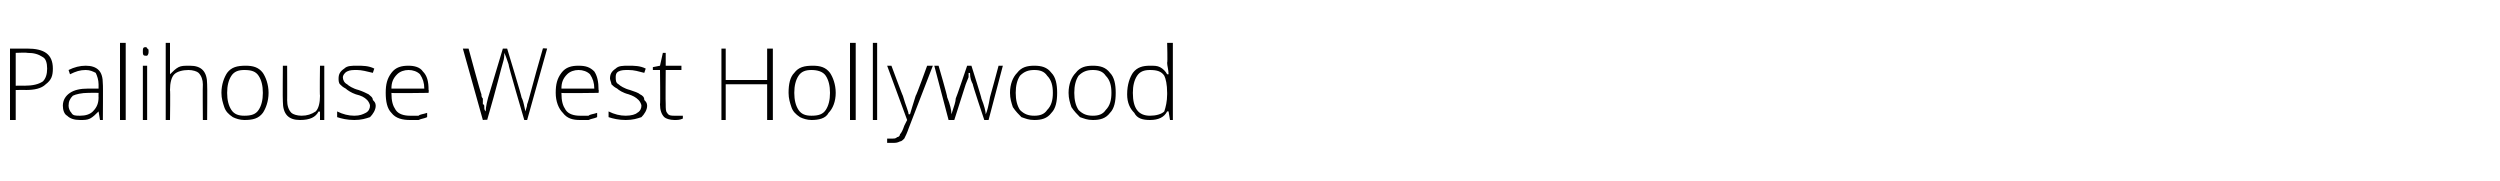 <?xml version="1.0" standalone="no"?>
<!DOCTYPE svg PUBLIC "-//W3C//DTD SVG 1.1//EN" "http://www.w3.org/Graphics/SVG/1.1/DTD/svg11.dtd">
<svg xmlns="http://www.w3.org/2000/svg" version="1.1" width="175px" height="12.7px" viewBox="0 -3 175 12.7" style="top:-3px">
  <desc>Palihouse West Hollywood</desc>
  <defs/>
  <g id="Polygon38927">
    <path d="M 1.9 0.4 C 3.1 0.4 3.7 0.8 3.7 1.8 C 3.7 2.3 3.6 2.6 3.2 2.9 C 2.9 3.2 2.4 3.3 1.8 3.3 C 1.83 3.29 1.1 3.3 1.1 3.3 L 1.1 5.4 L 0.7 5.4 L 0.7 0.4 L 1.9 0.4 C 1.9 0.4 1.93 0.36 1.9 0.4 Z M 1.1 3 C 1.1 3 1.74 2.99 1.7 3 C 2.3 3 2.7 2.9 3 2.7 C 3.2 2.5 3.3 2.2 3.3 1.8 C 3.3 1.4 3.2 1.1 3 1 C 2.7 0.8 2.4 0.7 1.9 0.7 C 1.88 0.67 1.1 0.7 1.1 0.7 L 1.1 3 Z M 7 5.4 L 6.9 4.8 C 6.9 4.8 6.86 4.77 6.9 4.8 C 6.7 5 6.5 5.2 6.3 5.3 C 6.1 5.4 5.9 5.4 5.6 5.4 C 5.2 5.4 4.9 5.3 4.7 5.1 C 4.5 5 4.4 4.7 4.4 4.4 C 4.4 4 4.6 3.7 4.9 3.5 C 5.2 3.3 5.6 3.2 6.2 3.2 C 6.19 3.21 6.9 3.2 6.9 3.2 C 6.9 3.2 6.9 2.94 6.9 2.9 C 6.9 2.6 6.8 2.3 6.7 2.1 C 6.5 2 6.3 1.9 6 1.9 C 5.6 1.9 5.3 2 4.9 2.2 C 4.9 2.2 4.8 1.9 4.8 1.9 C 5.2 1.7 5.6 1.6 6 1.6 C 6.4 1.6 6.7 1.7 6.9 1.9 C 7.1 2.1 7.2 2.4 7.2 2.9 C 7.22 2.88 7.2 5.4 7.2 5.4 L 7 5.4 Z M 5.6 5.1 C 6 5.1 6.3 5 6.5 4.8 C 6.8 4.5 6.9 4.2 6.9 3.8 C 6.89 3.83 6.9 3.5 6.9 3.5 C 6.9 3.5 6.24 3.49 6.2 3.5 C 5.7 3.5 5.3 3.6 5.1 3.7 C 4.9 3.9 4.8 4.1 4.8 4.4 C 4.8 4.6 4.9 4.8 5 4.9 C 5.1 5.1 5.3 5.1 5.6 5.1 Z M 8.8 5.4 L 8.4 5.4 L 8.4 0 L 8.8 0 L 8.8 5.4 Z M 10.3 5.4 L 10 5.4 L 10 1.6 L 10.3 1.6 L 10.3 5.4 Z M 10.2 0.9 C 10 0.9 10 0.8 10 0.6 C 10 0.4 10 0.3 10.2 0.3 C 10.2 0.3 10.3 0.3 10.3 0.4 C 10.4 0.4 10.4 0.5 10.4 0.6 C 10.4 0.7 10.4 0.8 10.3 0.9 C 10.3 0.9 10.2 0.9 10.2 0.9 C 10.2 0.9 10.2 0.9 10.2 0.9 Z M 14.2 5.4 C 14.2 5.4 14.18 2.95 14.2 2.9 C 14.2 2.6 14.1 2.3 13.9 2.1 C 13.8 2 13.5 1.9 13.2 1.9 C 12.8 1.9 12.4 2 12.2 2.2 C 12 2.4 11.9 2.8 11.9 3.3 C 11.93 3.31 11.9 5.4 11.9 5.4 L 11.6 5.4 L 11.6 0 L 11.9 0 L 11.9 1.7 L 11.9 2.2 C 11.9 2.2 11.94 2.2 11.9 2.2 C 12.1 2 12.3 1.8 12.5 1.7 C 12.7 1.6 12.9 1.6 13.3 1.6 C 14.1 1.6 14.5 2 14.5 2.9 C 14.52 2.93 14.5 5.4 14.5 5.4 L 14.2 5.4 Z M 18.8 3.5 C 18.8 4.1 18.6 4.6 18.4 4.9 C 18.1 5.3 17.7 5.4 17.1 5.4 C 16.8 5.4 16.5 5.3 16.3 5.2 C 16 5 15.8 4.8 15.7 4.5 C 15.6 4.2 15.5 3.9 15.5 3.5 C 15.5 2.9 15.7 2.4 15.9 2.1 C 16.2 1.7 16.6 1.6 17.2 1.6 C 17.7 1.6 18.1 1.7 18.4 2.1 C 18.6 2.4 18.8 2.9 18.8 3.5 Z M 15.9 3.5 C 15.9 4 16 4.4 16.2 4.7 C 16.4 5 16.7 5.1 17.1 5.1 C 17.6 5.1 17.9 5 18.1 4.7 C 18.3 4.4 18.4 4 18.4 3.5 C 18.4 3 18.3 2.6 18.1 2.3 C 17.9 2 17.6 1.9 17.1 1.9 C 16.7 1.9 16.4 2 16.2 2.3 C 16 2.6 15.9 3 15.9 3.5 Z M 20.1 1.6 C 20.1 1.6 20.11 4.05 20.1 4 C 20.1 4.4 20.2 4.7 20.4 4.9 C 20.5 5 20.8 5.1 21.1 5.1 C 21.5 5.1 21.8 5 22.1 4.8 C 22.3 4.6 22.4 4.2 22.4 3.7 C 22.37 3.69 22.4 1.6 22.4 1.6 L 22.7 1.6 L 22.7 5.4 L 22.4 5.4 L 22.4 4.8 C 22.4 4.8 22.34 4.84 22.3 4.8 C 22.1 5.2 21.7 5.4 21 5.4 C 20.2 5.4 19.8 5 19.8 4.1 C 19.78 4.07 19.8 1.6 19.8 1.6 L 20.1 1.6 Z M 26.3 4.4 C 26.3 4.7 26.1 5 25.9 5.2 C 25.6 5.3 25.3 5.4 24.8 5.4 C 24.3 5.4 23.9 5.3 23.6 5.2 C 23.6 5.2 23.6 4.8 23.6 4.8 C 24 5 24.4 5.1 24.8 5.1 C 25.2 5.1 25.4 5 25.6 4.9 C 25.8 4.8 25.9 4.6 25.9 4.4 C 25.9 4.3 25.8 4.1 25.7 4 C 25.5 3.8 25.3 3.7 24.9 3.6 C 24.6 3.5 24.3 3.3 24.2 3.2 C 24 3.1 23.9 3 23.8 2.9 C 23.7 2.8 23.7 2.6 23.7 2.5 C 23.7 2.2 23.8 2 24.1 1.8 C 24.3 1.6 24.6 1.6 25 1.6 C 25.4 1.6 25.8 1.6 26.2 1.8 C 26.2 1.8 26.1 2.1 26.1 2.1 C 25.7 2 25.3 1.9 25 1.9 C 24.7 1.9 24.5 1.9 24.3 2 C 24.1 2.1 24 2.3 24 2.4 C 24 2.6 24.1 2.8 24.3 2.9 C 24.4 3 24.7 3.2 25.1 3.3 C 25.4 3.4 25.6 3.5 25.8 3.6 C 25.9 3.7 26.1 3.8 26.1 4 C 26.2 4.1 26.3 4.2 26.3 4.4 Z M 28.7 5.4 C 28.2 5.4 27.7 5.3 27.4 4.9 C 27.1 4.6 27 4.1 27 3.5 C 27 2.9 27.1 2.5 27.4 2.1 C 27.7 1.7 28.1 1.6 28.6 1.6 C 29 1.6 29.4 1.7 29.6 2 C 29.9 2.3 30 2.7 30 3.3 C 30.03 3.27 30 3.5 30 3.5 C 30 3.5 27.35 3.54 27.4 3.5 C 27.4 4.1 27.5 4.4 27.7 4.7 C 27.9 5 28.3 5.1 28.7 5.1 C 28.9 5.1 29.1 5.1 29.3 5.1 C 29.4 5 29.6 5 29.9 4.9 C 29.9 4.9 29.9 5.2 29.9 5.2 C 29.7 5.3 29.5 5.3 29.3 5.4 C 29.1 5.4 28.9 5.4 28.7 5.4 Z M 28.6 1.9 C 28.3 1.9 28 2 27.8 2.2 C 27.5 2.5 27.4 2.8 27.4 3.2 C 27.4 3.2 29.7 3.2 29.7 3.2 C 29.7 2.8 29.6 2.5 29.4 2.2 C 29.2 2 28.9 1.9 28.6 1.9 Z M 36.9 5.4 L 36.7 5.4 C 36.7 5.4 35.55 1.5 35.6 1.5 C 35.5 1.2 35.4 0.9 35.3 0.7 C 35.3 0.9 35.3 1.1 35.2 1.4 C 35.1 1.7 34.8 3 34.1 5.4 C 34.09 5.36 33.8 5.4 33.8 5.4 L 32.4 0.4 L 32.8 0.4 C 32.8 0.4 33.66 3.58 33.7 3.6 C 33.7 3.7 33.7 3.8 33.8 3.9 C 33.8 4 33.8 4.2 33.8 4.3 C 33.9 4.3 33.9 4.4 33.9 4.5 C 33.9 4.6 33.9 4.7 34 4.8 C 34 4.5 34.1 4 34.3 3.4 C 34.31 3.39 35.2 0.4 35.2 0.4 L 35.5 0.4 C 35.5 0.4 36.55 3.84 36.5 3.8 C 36.7 4.2 36.7 4.6 36.8 4.8 C 36.8 4.6 36.9 4.5 36.9 4.3 C 37 4.1 37.3 2.8 38 0.4 C 37.97 0.36 38.3 0.4 38.3 0.4 L 36.9 5.4 Z M 40.6 5.4 C 40.1 5.4 39.7 5.3 39.4 4.9 C 39.1 4.6 38.9 4.1 38.9 3.5 C 38.9 2.9 39 2.5 39.3 2.1 C 39.6 1.7 40 1.6 40.5 1.6 C 41 1.6 41.3 1.7 41.6 2 C 41.8 2.3 41.9 2.7 41.9 3.3 C 41.93 3.27 41.9 3.5 41.9 3.5 C 41.9 3.5 39.26 3.54 39.3 3.5 C 39.3 4.1 39.4 4.4 39.6 4.7 C 39.8 5 40.2 5.1 40.6 5.1 C 40.8 5.1 41 5.1 41.2 5.1 C 41.3 5 41.5 5 41.8 4.9 C 41.8 4.9 41.8 5.2 41.8 5.2 C 41.6 5.3 41.4 5.3 41.2 5.4 C 41 5.4 40.8 5.4 40.6 5.4 Z M 40.5 1.9 C 40.2 1.9 39.9 2 39.7 2.2 C 39.4 2.5 39.3 2.8 39.3 3.2 C 39.3 3.2 41.6 3.2 41.6 3.2 C 41.6 2.8 41.5 2.5 41.3 2.2 C 41.1 2 40.8 1.9 40.5 1.9 Z M 45.3 4.4 C 45.3 4.7 45.1 5 44.9 5.2 C 44.6 5.3 44.3 5.4 43.8 5.4 C 43.3 5.4 42.9 5.3 42.6 5.2 C 42.6 5.2 42.6 4.8 42.6 4.8 C 43 5 43.4 5.1 43.8 5.1 C 44.2 5.1 44.5 5 44.6 4.9 C 44.8 4.8 44.9 4.6 44.9 4.4 C 44.9 4.3 44.8 4.1 44.7 4 C 44.5 3.8 44.3 3.7 44 3.6 C 43.6 3.5 43.3 3.3 43.2 3.2 C 43 3.1 42.9 3 42.8 2.9 C 42.8 2.8 42.7 2.6 42.7 2.5 C 42.7 2.2 42.8 2 43.1 1.8 C 43.3 1.6 43.6 1.6 44 1.6 C 44.4 1.6 44.8 1.6 45.2 1.8 C 45.2 1.8 45.1 2.1 45.1 2.1 C 44.7 2 44.4 1.9 44 1.9 C 43.7 1.9 43.5 1.9 43.3 2 C 43.1 2.1 43.1 2.3 43.1 2.4 C 43.1 2.6 43.1 2.8 43.3 2.9 C 43.4 3 43.7 3.2 44.1 3.3 C 44.4 3.4 44.7 3.5 44.8 3.6 C 45 3.7 45.1 3.8 45.1 4 C 45.2 4.1 45.3 4.2 45.3 4.4 Z M 47.2 5.1 C 47.4 5.1 47.6 5.1 47.8 5.1 C 47.8 5.1 47.8 5.3 47.8 5.3 C 47.6 5.4 47.4 5.4 47.2 5.4 C 46.9 5.4 46.6 5.3 46.5 5.2 C 46.3 5 46.2 4.7 46.2 4.3 C 46.23 4.33 46.2 1.9 46.2 1.9 L 45.7 1.9 L 45.7 1.7 L 46.2 1.6 L 46.4 0.7 L 46.6 0.7 L 46.6 1.6 L 47.7 1.6 L 47.7 1.9 L 46.6 1.9 C 46.6 1.9 46.58 4.29 46.6 4.3 C 46.6 4.6 46.6 4.8 46.7 4.9 C 46.8 5.1 47 5.1 47.2 5.1 Z M 54.1 5.4 L 53.7 5.4 L 53.7 2.9 L 50.8 2.9 L 50.8 5.4 L 50.5 5.4 L 50.5 0.4 L 50.8 0.4 L 50.8 2.6 L 53.7 2.6 L 53.7 0.4 L 54.1 0.4 L 54.1 5.4 Z M 58.5 3.5 C 58.5 4.1 58.3 4.6 58 4.9 C 57.8 5.3 57.3 5.4 56.8 5.4 C 56.5 5.4 56.2 5.3 56 5.2 C 55.7 5 55.5 4.8 55.4 4.5 C 55.3 4.2 55.2 3.9 55.2 3.5 C 55.2 2.9 55.3 2.4 55.6 2.1 C 55.9 1.7 56.3 1.6 56.9 1.6 C 57.4 1.6 57.8 1.7 58.1 2.1 C 58.3 2.4 58.5 2.9 58.5 3.5 Z M 55.6 3.5 C 55.6 4 55.7 4.4 55.9 4.7 C 56.1 5 56.4 5.1 56.8 5.1 C 57.3 5.1 57.6 5 57.8 4.7 C 58 4.4 58.1 4 58.1 3.5 C 58.1 3 58 2.6 57.8 2.3 C 57.6 2 57.2 1.9 56.8 1.9 C 56.4 1.9 56.1 2 55.9 2.3 C 55.7 2.6 55.6 3 55.6 3.5 Z M 59.9 5.4 L 59.5 5.4 L 59.5 0 L 59.9 0 L 59.9 5.4 Z M 61.4 5.4 L 61.1 5.4 L 61.1 0 L 61.4 0 L 61.4 5.4 Z M 62.1 1.6 L 62.4 1.6 C 62.4 1.6 63.19 3.73 63.2 3.7 C 63.4 4.4 63.6 4.8 63.6 5 C 63.6 5 63.7 5 63.7 5 C 63.8 4.7 63.9 4.3 64.1 3.7 C 64.14 3.71 64.9 1.6 64.9 1.6 L 65.3 1.6 C 65.3 1.6 63.61 5.96 63.6 6 C 63.5 6.3 63.4 6.5 63.3 6.7 C 63.2 6.8 63.1 6.9 63 6.9 C 62.8 7 62.7 7 62.5 7 C 62.4 7 62.2 7 62.1 7 C 62.1 7 62.1 6.7 62.1 6.7 C 62.2 6.7 62.3 6.7 62.5 6.7 C 62.6 6.7 62.7 6.7 62.8 6.6 C 62.9 6.6 63 6.5 63 6.4 C 63.1 6.3 63.2 6.1 63.3 5.8 C 63.4 5.6 63.5 5.4 63.5 5.4 C 63.48 5.36 62.1 1.6 62.1 1.6 Z M 68.9 5.4 C 68.9 5.4 68.05 2.87 68.1 2.9 C 68 2.7 67.9 2.5 67.9 2.1 C 67.85 2.13 67.8 2.1 67.8 2.1 L 67.8 2.4 L 67.6 2.9 L 66.8 5.4 L 66.4 5.4 L 65.4 1.6 L 65.7 1.6 C 65.7 1.6 66.34 3.79 66.3 3.8 C 66.5 4.3 66.6 4.7 66.6 5 C 66.6 5 66.6 5 66.6 5 C 66.8 4.4 66.9 4.1 66.9 3.9 C 66.92 3.91 67.7 1.6 67.7 1.6 L 68 1.6 C 68 1.6 68.73 3.9 68.7 3.9 C 68.9 4.4 69 4.8 69 5 C 69 5 69 5 69 5 C 69.1 4.8 69.2 4.4 69.3 3.8 C 69.32 3.77 69.9 1.6 69.9 1.6 L 70.2 1.6 L 69.2 5.4 L 68.9 5.4 Z M 74 3.5 C 74 4.1 73.9 4.6 73.6 4.9 C 73.3 5.3 72.9 5.4 72.4 5.4 C 72 5.4 71.8 5.3 71.5 5.2 C 71.3 5 71.1 4.8 70.9 4.5 C 70.8 4.2 70.7 3.9 70.7 3.5 C 70.7 2.9 70.9 2.4 71.2 2.1 C 71.5 1.7 71.9 1.6 72.4 1.6 C 72.9 1.6 73.3 1.7 73.6 2.1 C 73.9 2.4 74 2.9 74 3.5 Z M 71.1 3.5 C 71.1 4 71.2 4.4 71.4 4.7 C 71.7 5 72 5.1 72.4 5.1 C 72.8 5.1 73.1 5 73.3 4.7 C 73.6 4.4 73.7 4 73.7 3.5 C 73.7 3 73.6 2.6 73.3 2.3 C 73.1 2 72.8 1.9 72.4 1.9 C 72 1.9 71.7 2 71.4 2.3 C 71.2 2.6 71.1 3 71.1 3.5 Z M 78.1 3.5 C 78.1 4.1 78 4.6 77.7 4.9 C 77.4 5.3 77 5.4 76.5 5.4 C 76.1 5.4 75.9 5.3 75.6 5.2 C 75.4 5 75.2 4.8 75 4.5 C 74.9 4.2 74.8 3.9 74.8 3.5 C 74.8 2.9 75 2.4 75.3 2.1 C 75.6 1.7 76 1.6 76.5 1.6 C 77 1.6 77.4 1.7 77.7 2.1 C 78 2.4 78.1 2.9 78.1 3.5 Z M 75.2 3.5 C 75.2 4 75.3 4.4 75.5 4.7 C 75.8 5 76.1 5.1 76.5 5.1 C 76.9 5.1 77.2 5 77.4 4.7 C 77.7 4.4 77.8 4 77.8 3.5 C 77.8 3 77.7 2.6 77.4 2.3 C 77.2 2 76.9 1.9 76.5 1.9 C 76.1 1.9 75.8 2 75.5 2.3 C 75.3 2.6 75.2 3 75.2 3.5 Z M 80.5 1.6 C 80.8 1.6 81 1.6 81.2 1.7 C 81.4 1.8 81.6 2 81.7 2.2 C 81.7 2.2 81.8 2.2 81.8 2.2 C 81.8 1.9 81.7 1.6 81.7 1.4 C 81.74 1.37 81.7 0 81.7 0 L 82.1 0 L 82.1 5.4 L 81.9 5.4 L 81.8 4.8 C 81.8 4.8 81.74 4.79 81.7 4.8 C 81.5 5.2 81.1 5.4 80.5 5.4 C 80 5.4 79.6 5.3 79.4 4.9 C 79.1 4.6 78.9 4.2 78.9 3.6 C 78.9 2.9 79.1 2.4 79.3 2.1 C 79.6 1.7 80 1.6 80.5 1.6 Z M 80.5 1.9 C 80.1 1.9 79.8 2 79.6 2.3 C 79.4 2.6 79.3 3 79.3 3.5 C 79.3 4.6 79.7 5.1 80.5 5.1 C 80.9 5.1 81.3 5 81.5 4.8 C 81.6 4.5 81.7 4.1 81.7 3.6 C 81.7 3.6 81.7 3.5 81.7 3.5 C 81.7 2.9 81.6 2.5 81.5 2.3 C 81.3 2 81 1.9 80.5 1.9 Z " stroke="none" fill="#000"/>
  </g>
</svg>